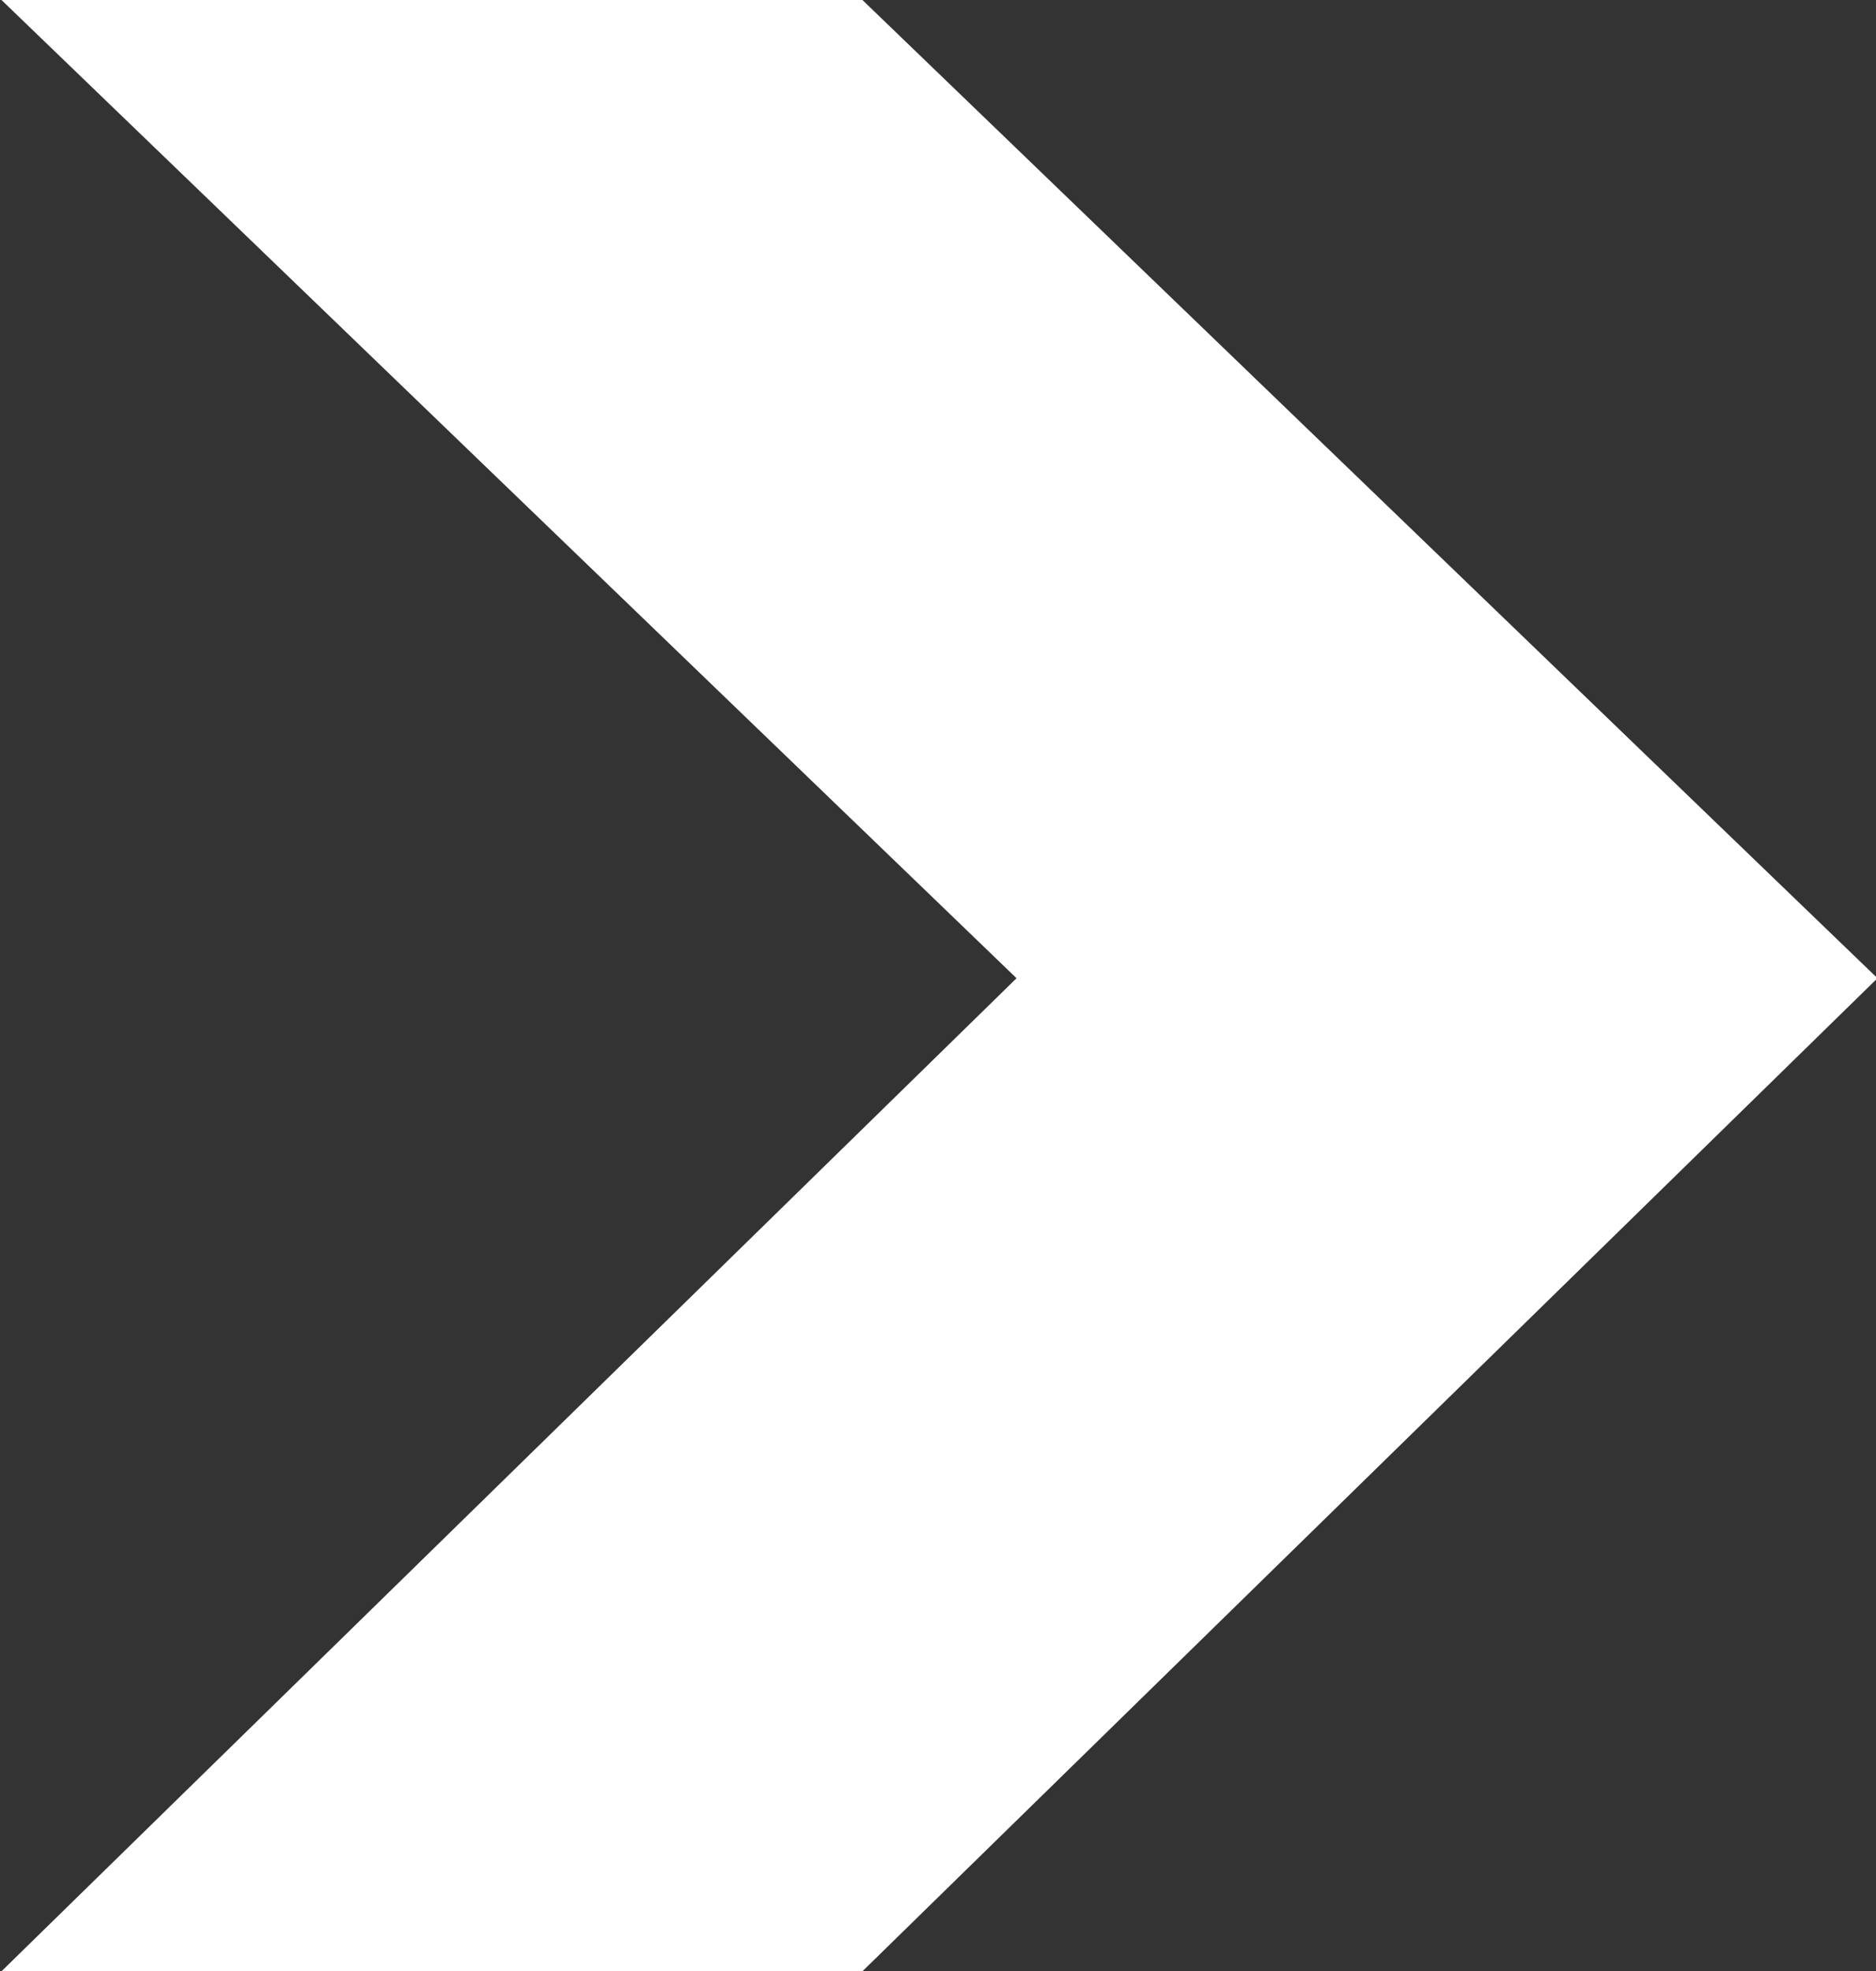 <svg xmlns="http://www.w3.org/2000/svg" width="12.66" height="13.3" viewBox="0 0 12.66 13.3">
  <rect x="0" y="0" width="12.66" height="13.3" fill="#333333" stroke="none"/>
  <defs>
    <style>
      .cls-1 {
        fill: #fff;
        fill-rule: evenodd;
      }
    </style>
  </defs>
  <path id="矢印_2_5" data-name="矢印 2 5" class="cls-1" d="M1570.01,11614.8l6.85-6.7-6.85-6.6h5.81l6.85,6.6-6.85,6.7h-5.81Z" transform="translate(-1570 -11601.5)"/>
</svg>
